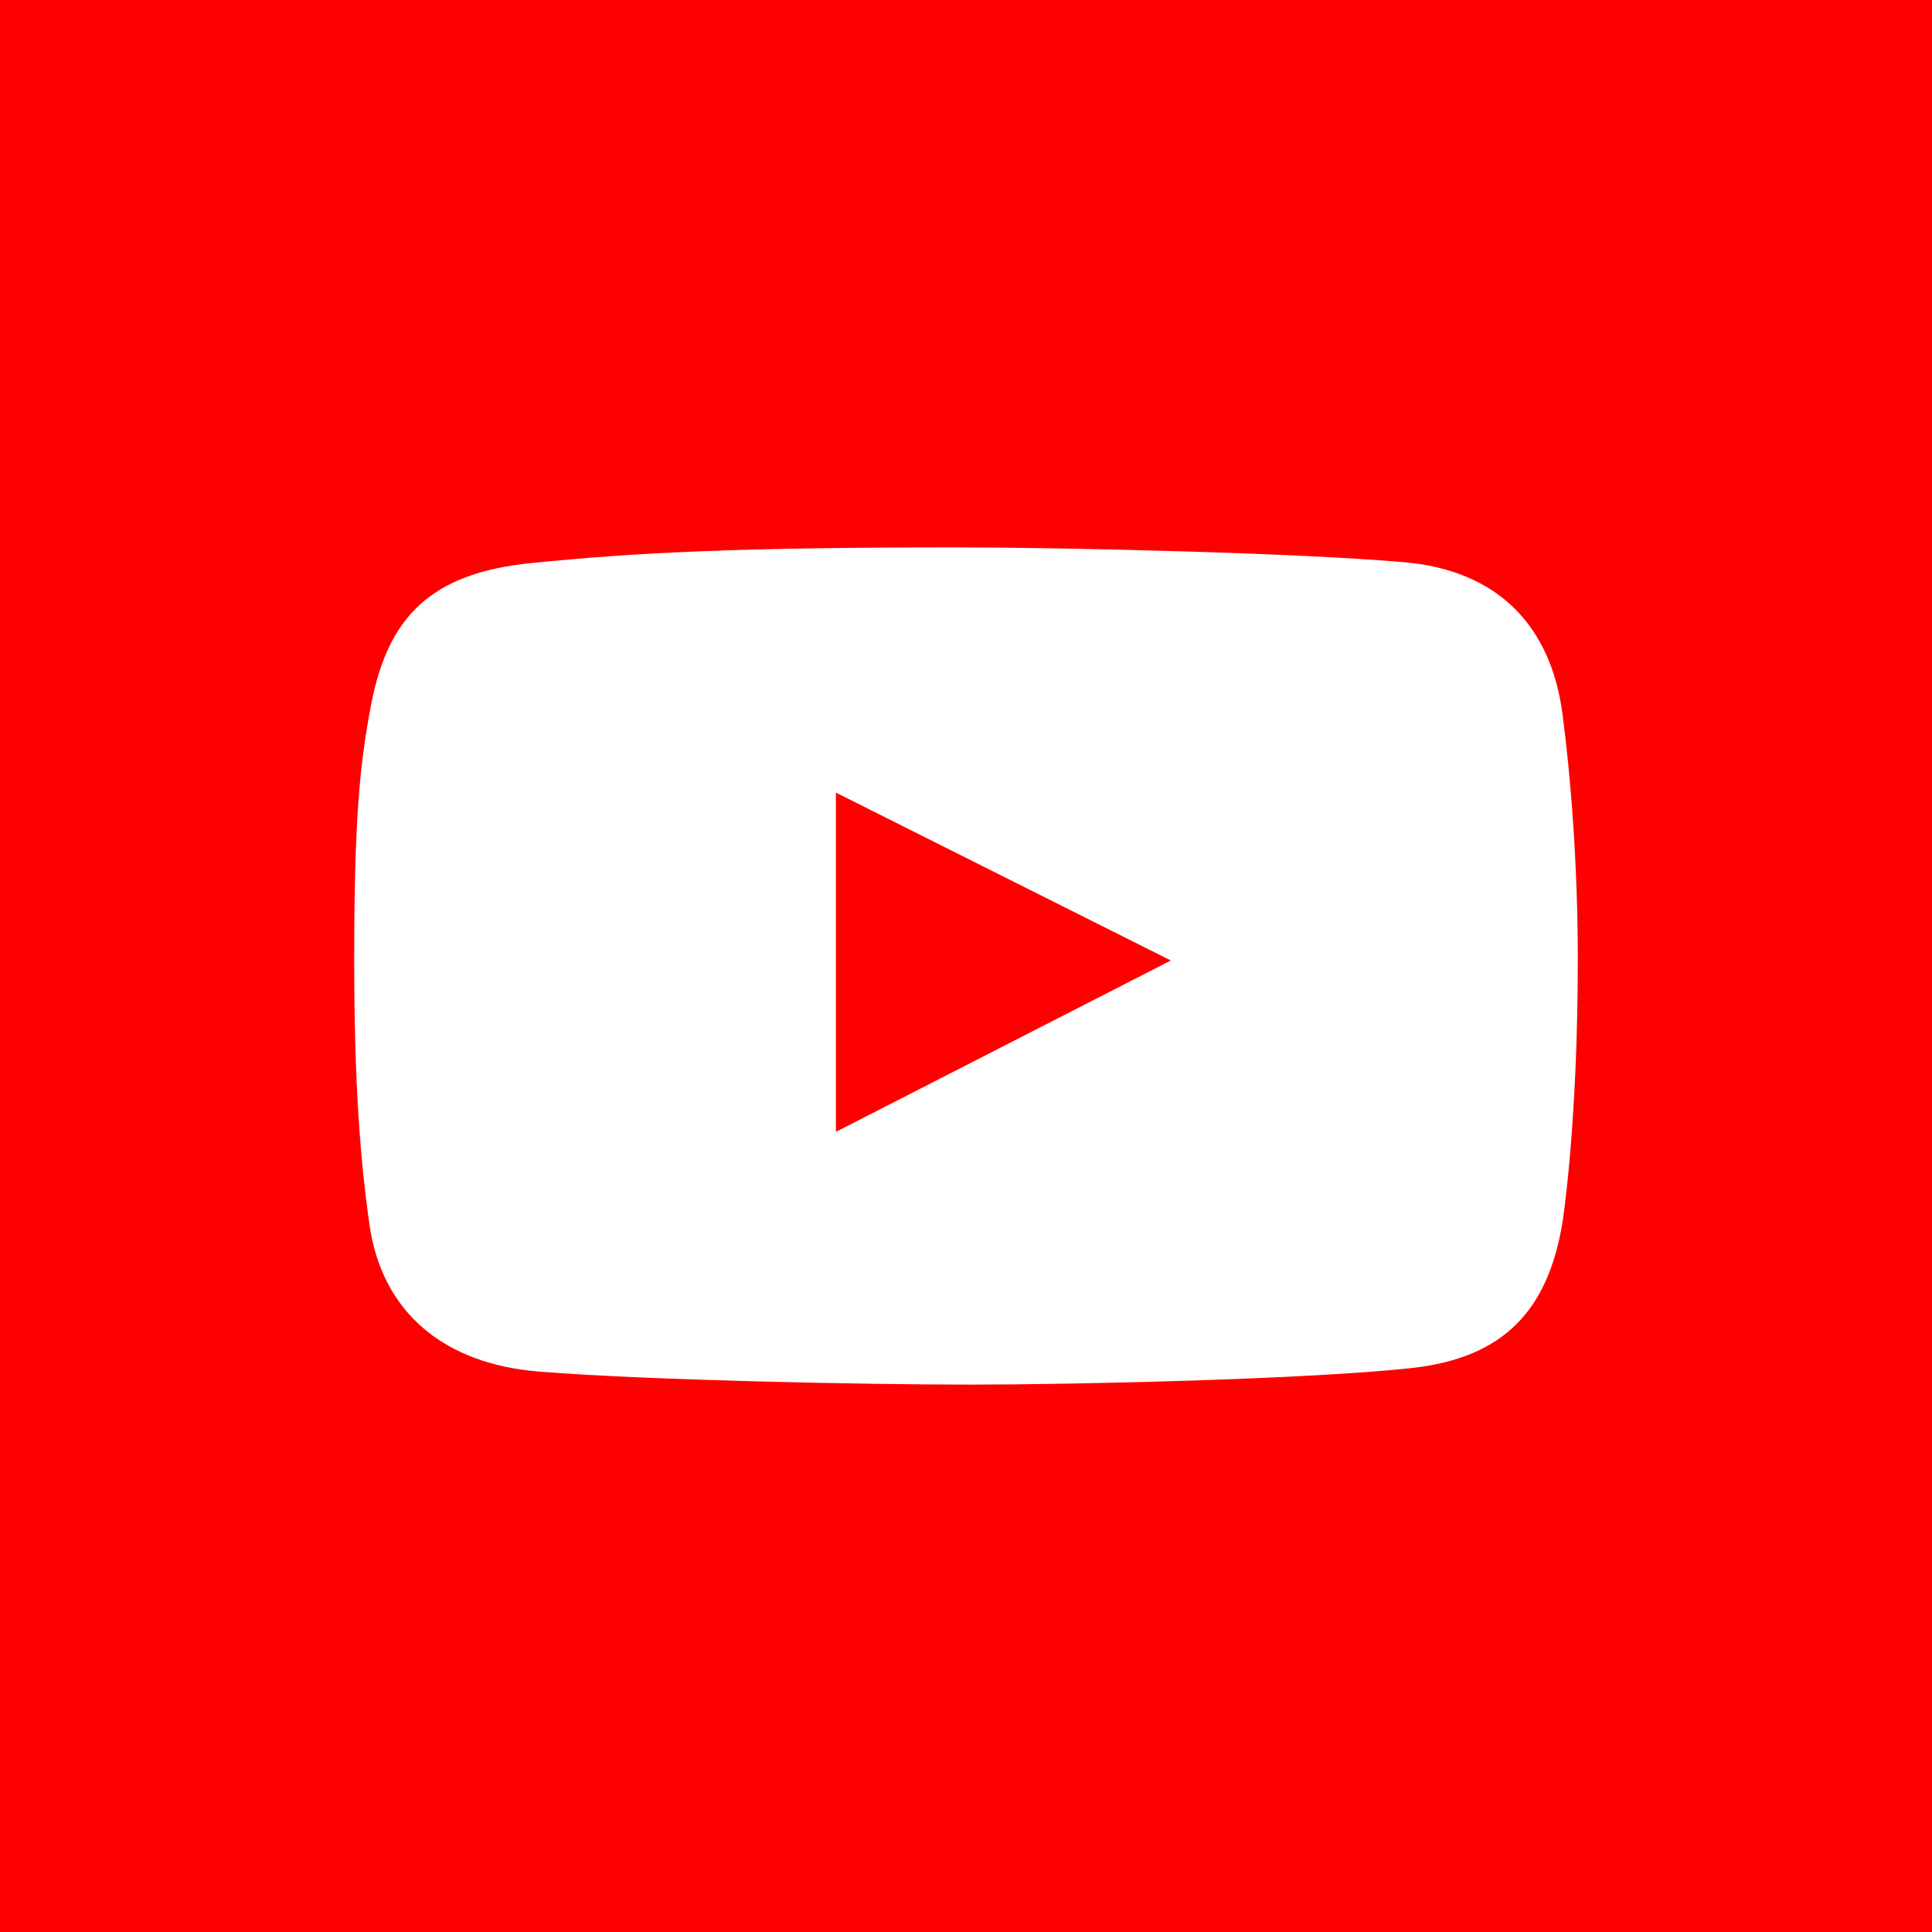 <?xml version="1.0" encoding="UTF-8"?> <svg xmlns="http://www.w3.org/2000/svg" width="60" height="60" viewBox="0 0 60 60" fill="none"> <rect width="60" height="60" fill="#FF0000"></rect> <g clip-path="url(#clip0_1376_14)"> <path d="M48.525 22.178C48.164 19.434 46.521 17.713 43.603 17.459C40.263 17.168 33.032 17 29.678 17C22.818 17 19.753 17.162 16.508 17.485C13.417 17.794 12.063 19.119 11.531 21.855C11.159 23.772 11 25.567 11 29.811C11 33.623 11.187 36.02 11.475 38.037C11.873 40.807 13.844 42.363 16.732 42.595C20.093 42.865 26.825 43 30.154 43C33.37 43 40.608 42.838 43.827 42.487C46.707 42.173 48.077 40.689 48.525 37.956C48.525 37.956 49 34.962 49 29.784C49 26.835 48.777 24.093 48.525 22.178ZM25.96 35.151V24.615L36.361 29.829L25.96 35.151Z" fill="white"></path> </g> <defs> <clipPath id="clip0_1376_14"> <rect width="38" height="26" fill="white" transform="translate(11 17)"></rect> </clipPath> </defs> </svg> 